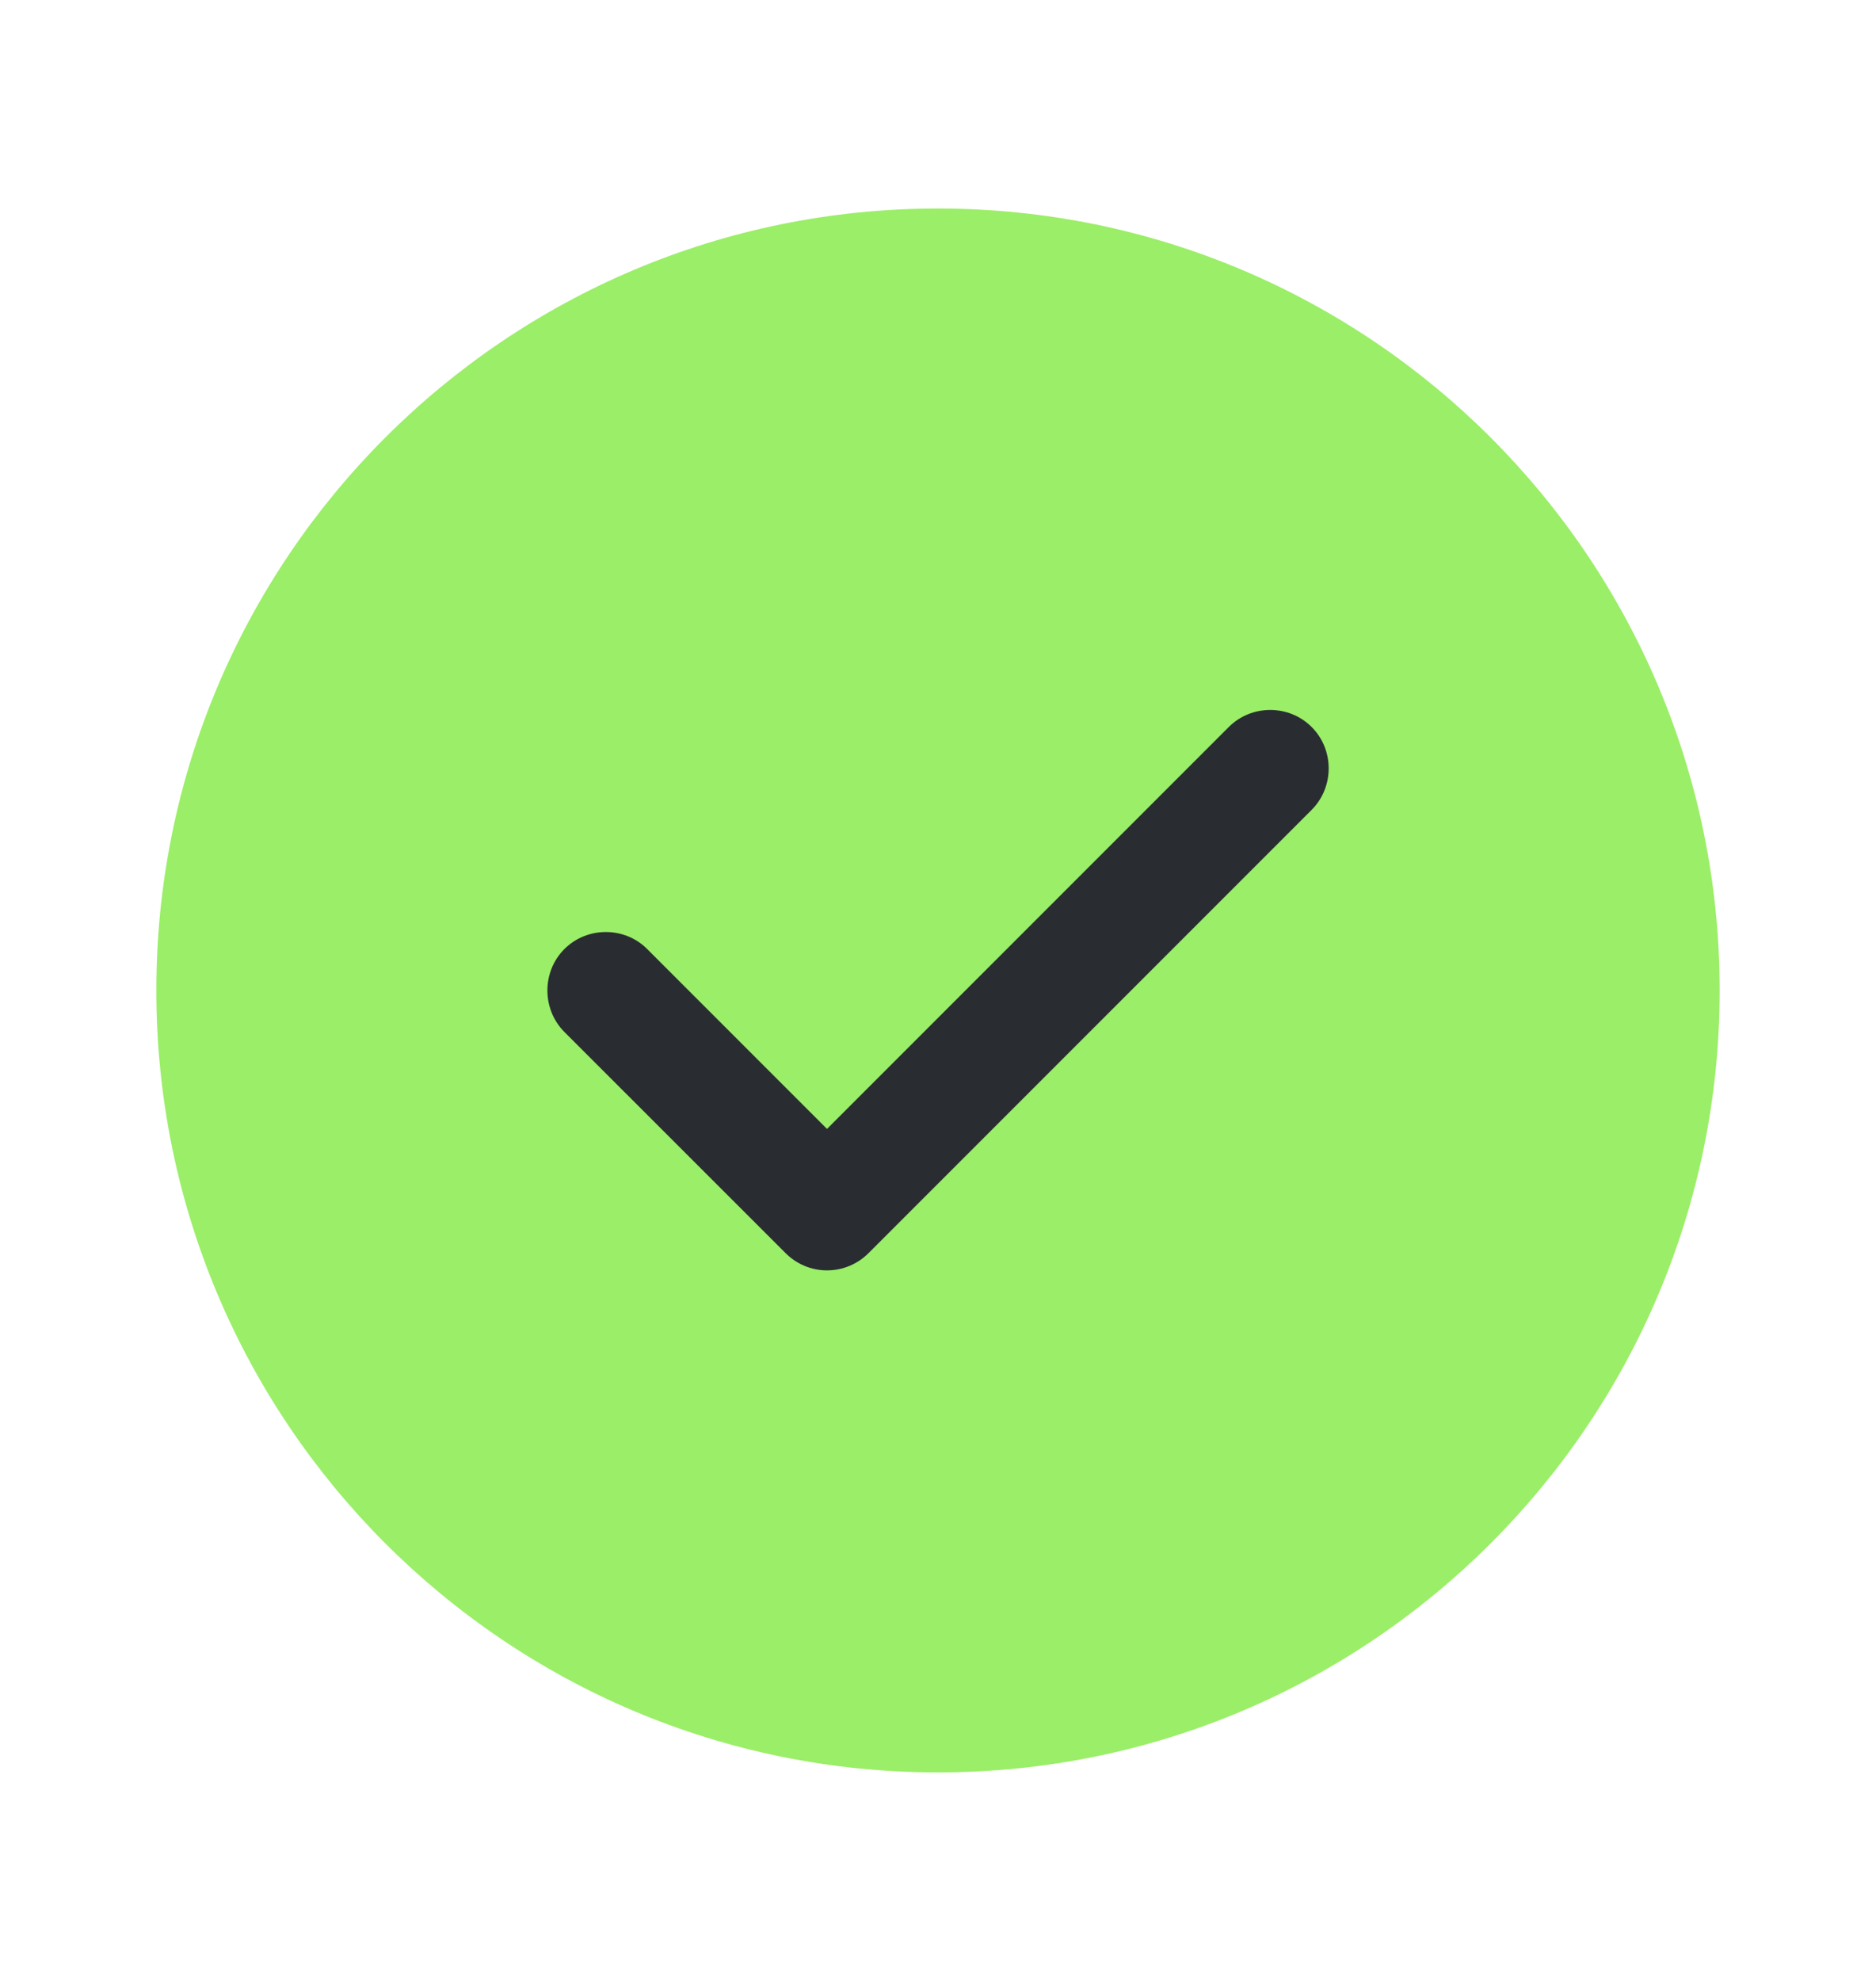 <svg width="18" height="19" viewBox="0 0 18 19" fill="none" xmlns="http://www.w3.org/2000/svg">
<path d="M9 17C13.142 17 16.5 13.642 16.5 9.5C16.5 5.358 13.142 2 9 2C4.858 2 1.5 5.358 1.5 9.5C1.5 13.642 4.858 17 9 17Z" fill="#9BEE68"/>
<path d="M7.935 12.185C7.785 12.185 7.643 12.125 7.538 12.02L5.415 9.898C5.198 9.68 5.198 9.32 5.415 9.103C5.633 8.885 5.993 8.885 6.21 9.103L7.935 10.828L11.79 6.973C12.008 6.755 12.368 6.755 12.585 6.973C12.803 7.19 12.803 7.55 12.585 7.768L8.333 12.02C8.228 12.125 8.085 12.185 7.935 12.185Z" fill="#292D32"/>
</svg>

